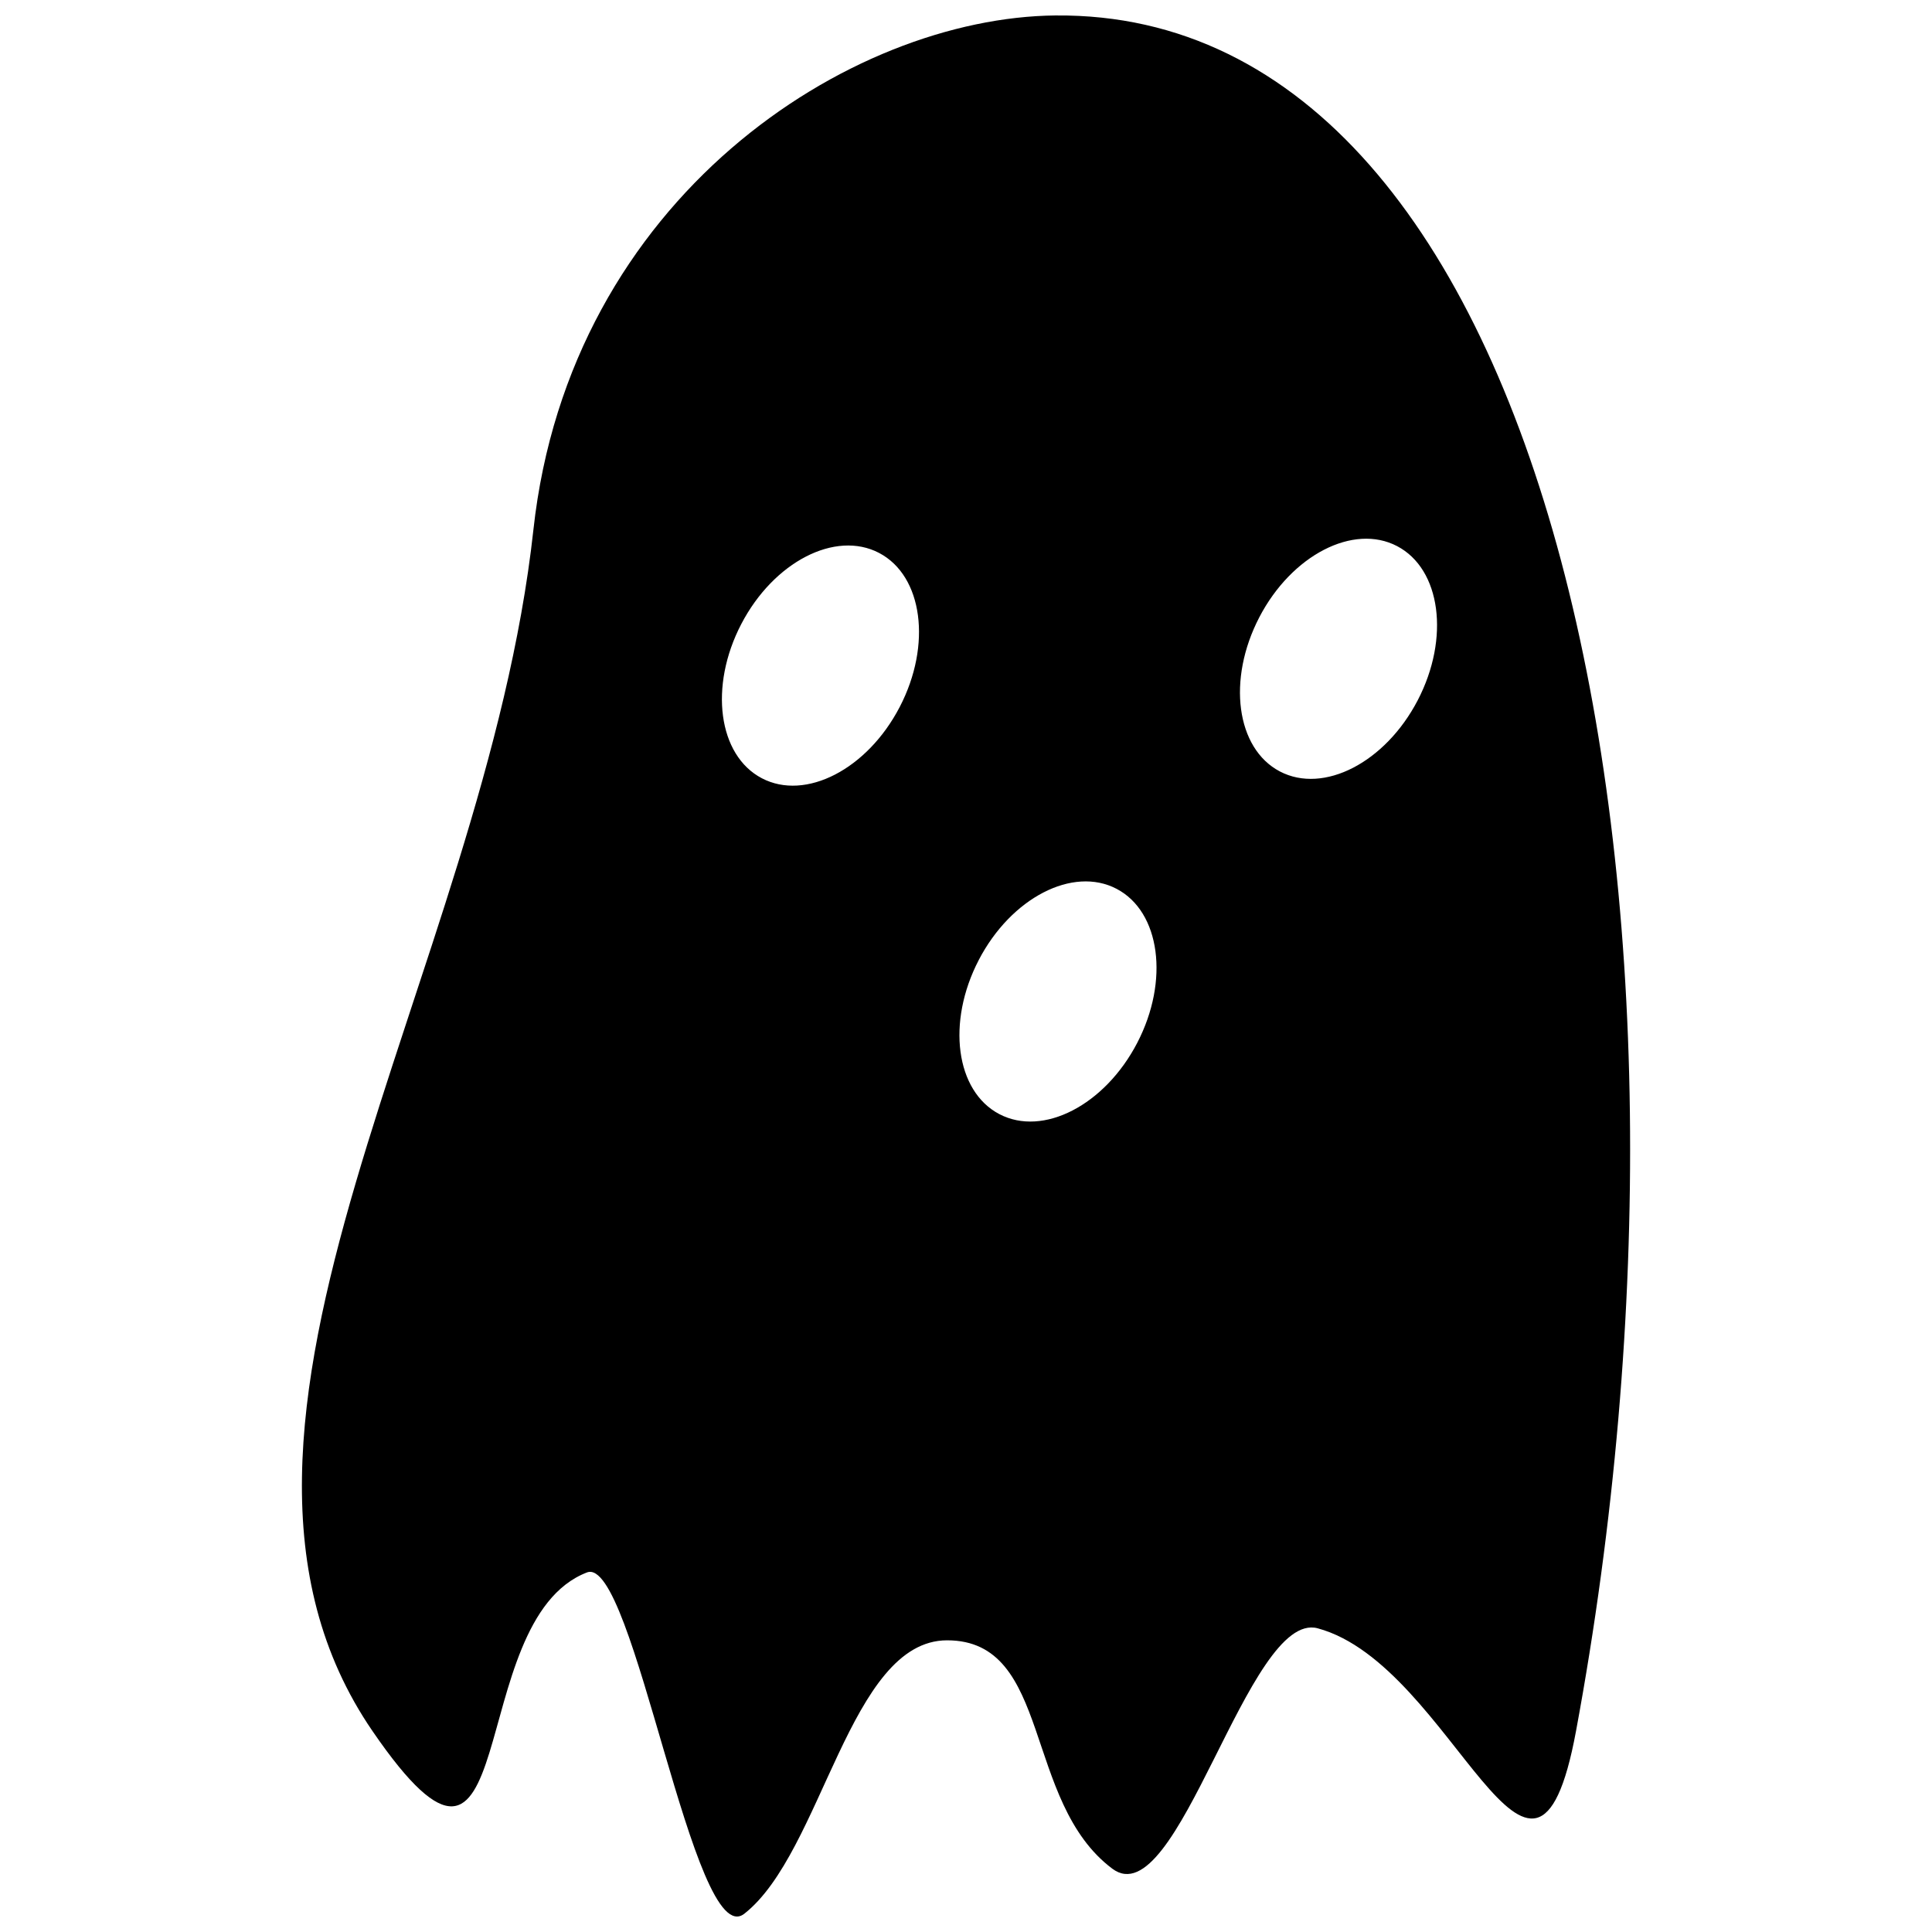 <?xml version="1.0" encoding="UTF-8"?>
<!-- Uploaded to: SVG Repo, www.svgrepo.com, Generator: SVG Repo Mixer Tools -->
<svg width="800px" height="800px" version="1.1" viewBox="144 144 512 512" xmlns="http://www.w3.org/2000/svg">
 <defs>
  <clipPath id="a">
   <path d="m224 148.09h352v503.81h-352z"/>
  </clipPath>
 </defs>
 <g clip-path="url(#a)">
  <path d="m423.77 148.1c132.44-1.203 178.66 234.7 137.89 454.66-11.371 61.383-32.441-17.523-68.457-27.242-18.473-4.981-37.012 76.762-54.43 63.703-23.77-17.816-15.918-60.52-43.777-60.52-25.918 0-32.988 56.148-53.734 72.449-13.492 10.602-29.316-95.199-41.707-90.438-33.324 12.801-16.688 100.61-56.836 42.043-55.77-81.352 29.656-199.78 42.641-318.37 9.66-88.195 83.953-135.8 138.41-136.29zm-20.387 250.31c-8.578 16.488-6.133 34.777 5.457 40.844 11.594 6.074 27.949-2.375 36.527-18.863s6.133-34.777-5.461-40.844c-11.59-6.07-27.949 2.375-36.527 18.863zm74.344-90.816c-8.578 16.492-6.133 34.777 5.457 40.848 11.594 6.07 27.949-2.375 36.527-18.863s6.133-34.777-5.461-40.848c-11.59-6.07-27.949 2.375-36.527 18.863zm-137.29 1.801c-8.578 16.492-6.133 34.777 5.457 40.848 11.594 6.074 27.949-2.375 36.527-18.863 8.582-16.488 6.137-34.777-5.457-40.848-11.59-6.07-27.949 2.375-36.527 18.863z" fill-rule="evenodd"/>
 </g>
</svg>